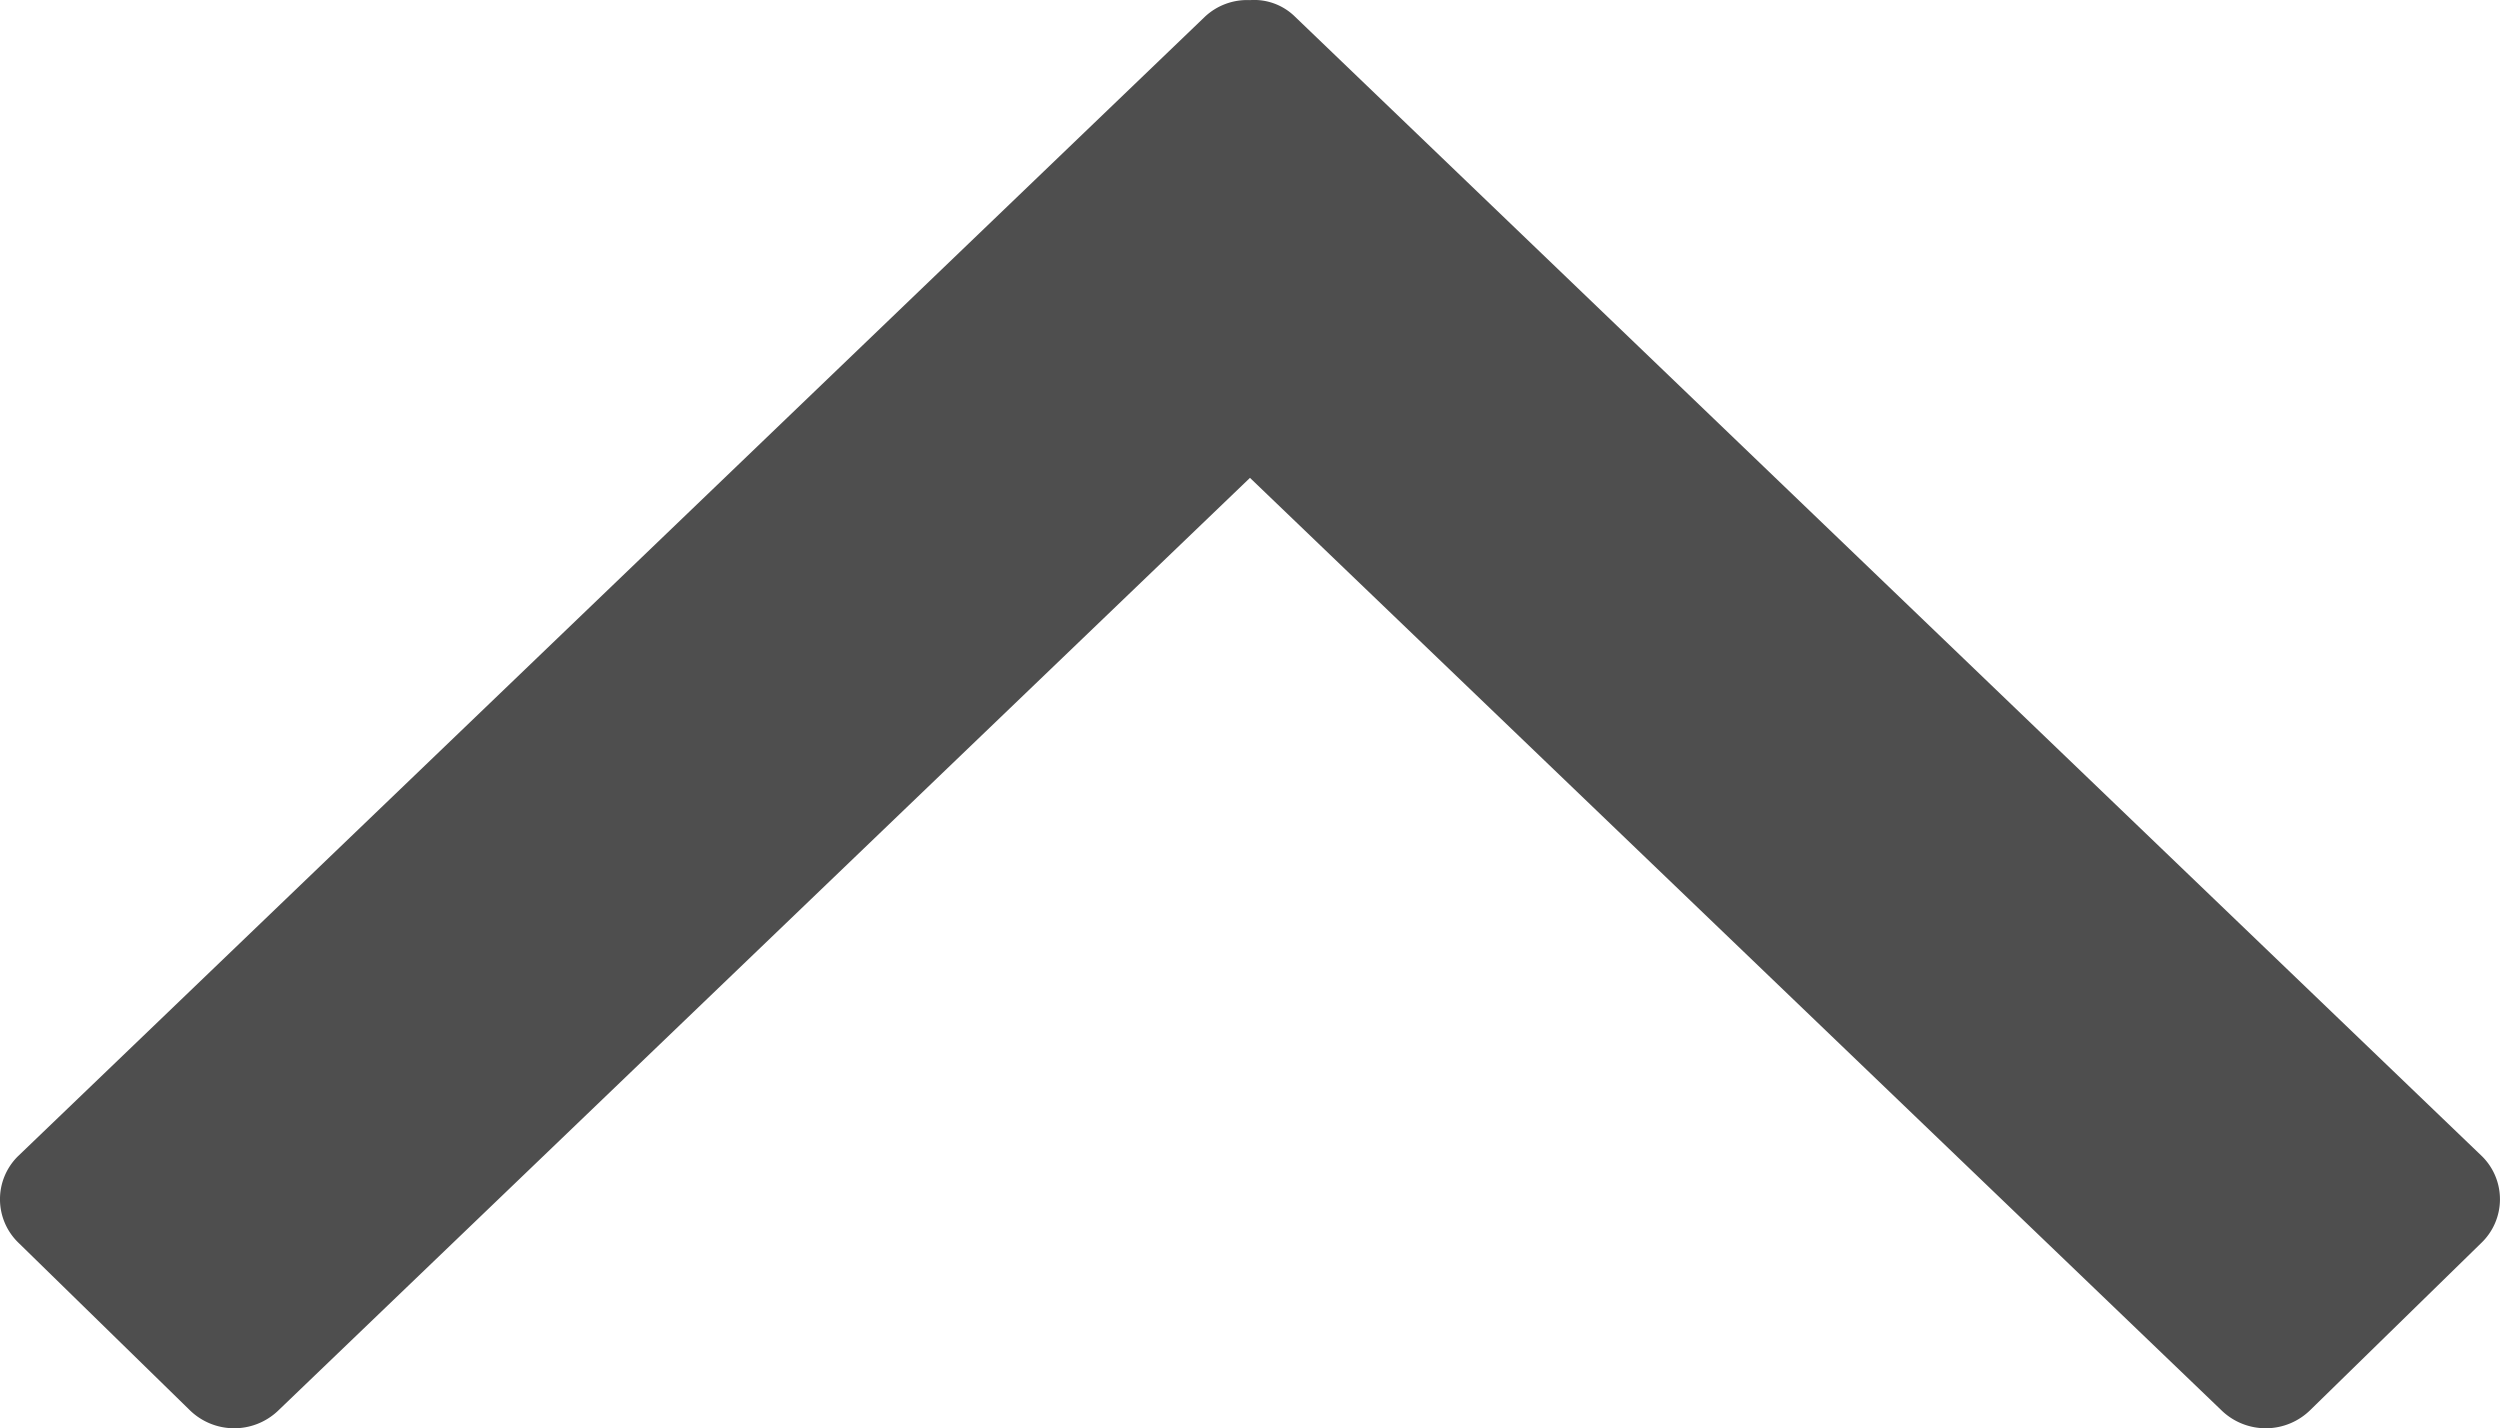 <svg id="Layer_1" data-name="Layer 1" xmlns="http://www.w3.org/2000/svg" viewBox="0 0 447.93 255.91"><defs><style>.cls-1{fill:#4E4E4E;}</style></defs><title>chevron-up-blue</title><path class="cls-1" d="M256,213.7h0L430.2,380.9a11.39,11.39,0,0,0,15.8-.2l30.6-29.9a10.84,10.84,0,0,0,.2-15.5L264.1,131.1a10.44,10.44,0,0,0-8.1-3,11.06,11.06,0,0,0-8.1,3L35.2,335.3a10.84,10.84,0,0,0,.2,15.5L66,380.7a11.39,11.39,0,0,0,15.8.2Z" transform="translate(-32.04 -128.08)"/></svg>